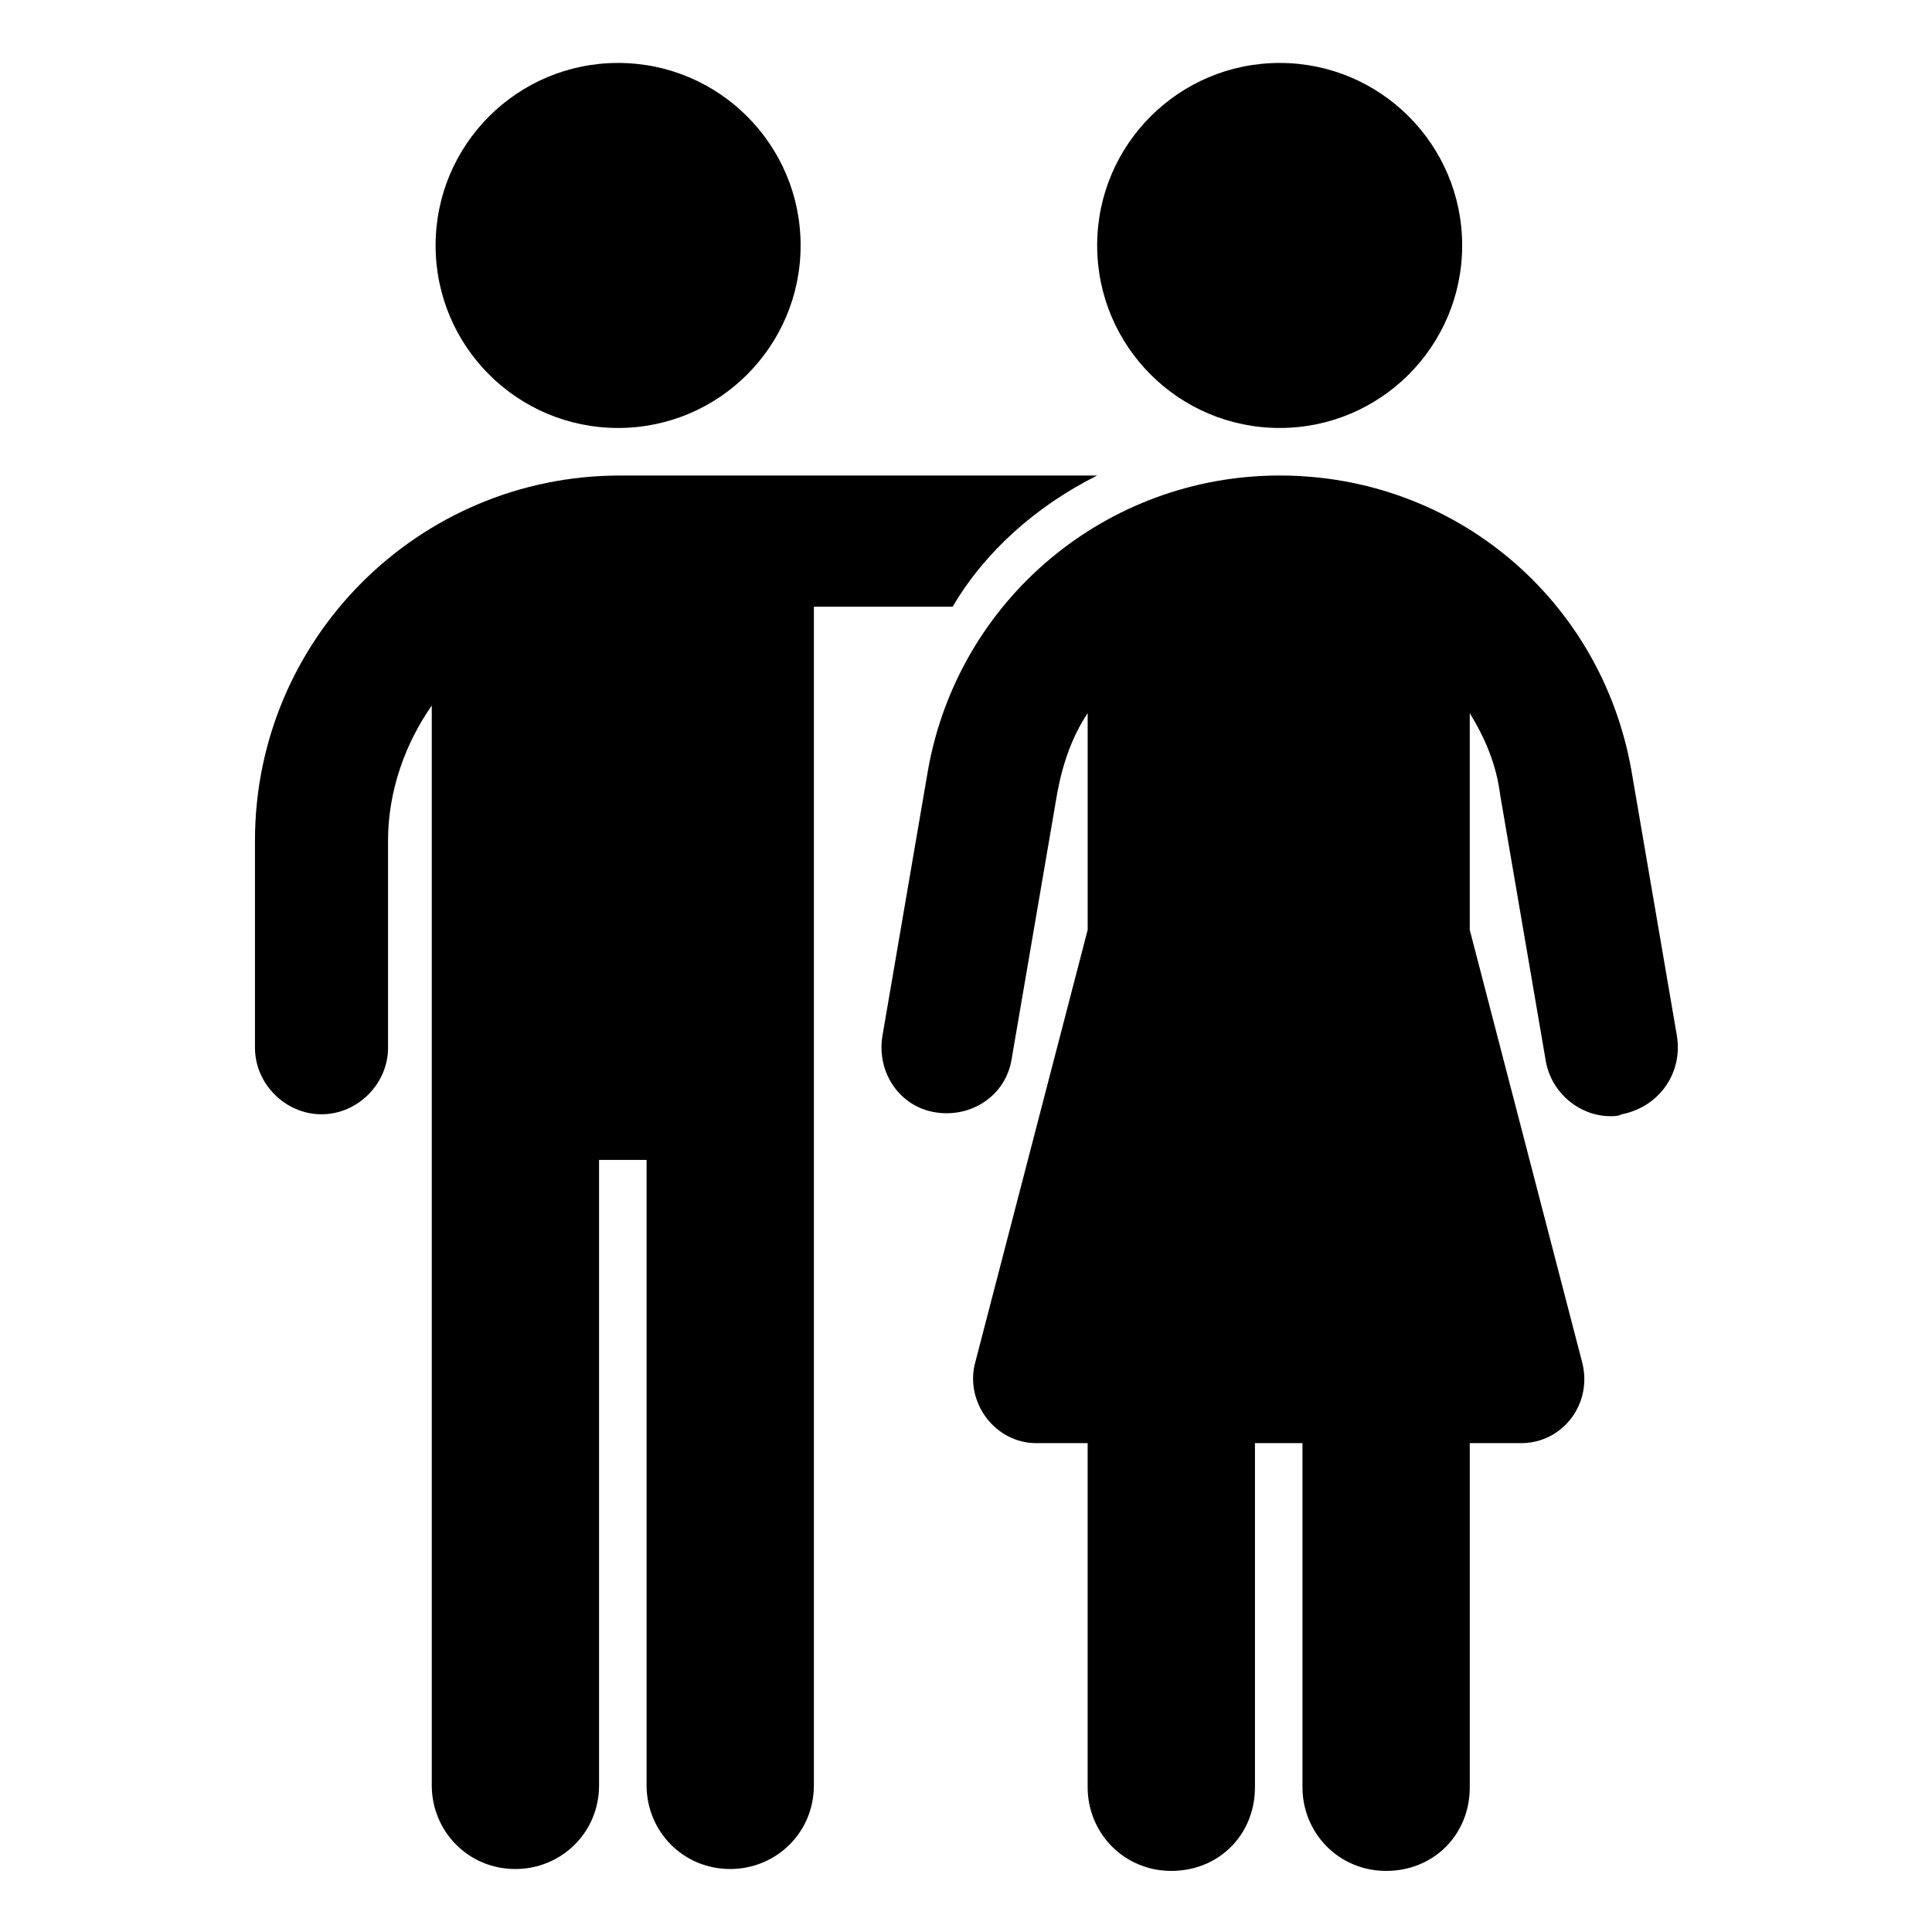 <?xml version="1.0" encoding="UTF-8"?>
<!-- The Best Svg Icon site in the world: iconSvg.co, Visit us! https://iconsvg.co -->
<svg fill="#000000" width="800px" height="800px" version="1.1" viewBox="144 144 512 512" xmlns="http://www.w3.org/2000/svg">
 <g>
  <path d="m356.17 209.05c0 26.711-21.656 48.367-48.367 48.367-26.711 0-48.363-21.656-48.363-48.367 0-26.711 21.652-48.367 48.363-48.367 26.711 0 48.367 21.656 48.367 48.367"/>
  <path d="m434.76 270.02h-126.46c-53.402 0-96.73 43.328-96.73 96.73v54.914c0 9.574 8.062 17.633 17.633 17.633 9.574 0 17.633-8.062 17.633-17.633v-54.914c0-13.098 4.535-25.695 11.586-35.77v286.16c0 12.09 9.574 22.168 22.168 22.168 12.09 0 22.168-9.574 22.168-22.168v-165.75h12.594v165.75c0 12.09 9.574 22.168 22.168 22.168 12.09 0 22.168-9.574 22.168-22.168v-312.36h36.777c8.566-14.609 22.172-26.699 38.293-34.762z"/>
  <path d="m588.42 418.64-12.09-70.535c-8.062-45.344-46.855-78.09-93.203-78.09-45.848 0-85.145 32.746-93.203 78.09l-12.09 70.535c-1.512 9.574 4.535 18.641 14.105 20.152 9.574 1.512 18.641-4.535 20.152-14.105l12.09-70.535c1.512-8.062 4.031-15.113 8.062-21.16v57.434l-29.727 114.36c-3.023 10.578 5.039 21.664 16.121 21.664h13.602v91.191c0 12.09 9.574 22.168 22.168 22.168s22.168-9.574 22.168-22.168v-91.191h12.594v91.191c0 12.09 9.574 22.168 22.168 22.168s22.168-9.574 22.168-22.168v-91.191h13.602c11.082 0 19.145-10.578 16.121-21.664l-29.727-114.36v-57.434c4.031 6.551 7.055 13.602 8.062 21.664l12.09 70.535c1.512 8.566 9.07 14.609 17.129 14.609 1.008 0 2.016 0 3.023-0.504 10.082-2.016 16.125-11.086 14.613-20.656z"/>
  <path d="m531.49 209.05c0 26.711-21.652 48.367-48.363 48.367-26.715 0-48.367-21.656-48.367-48.367 0-26.711 21.652-48.367 48.367-48.367 26.711 0 48.363 21.656 48.363 48.367"/>
 </g>
</svg>